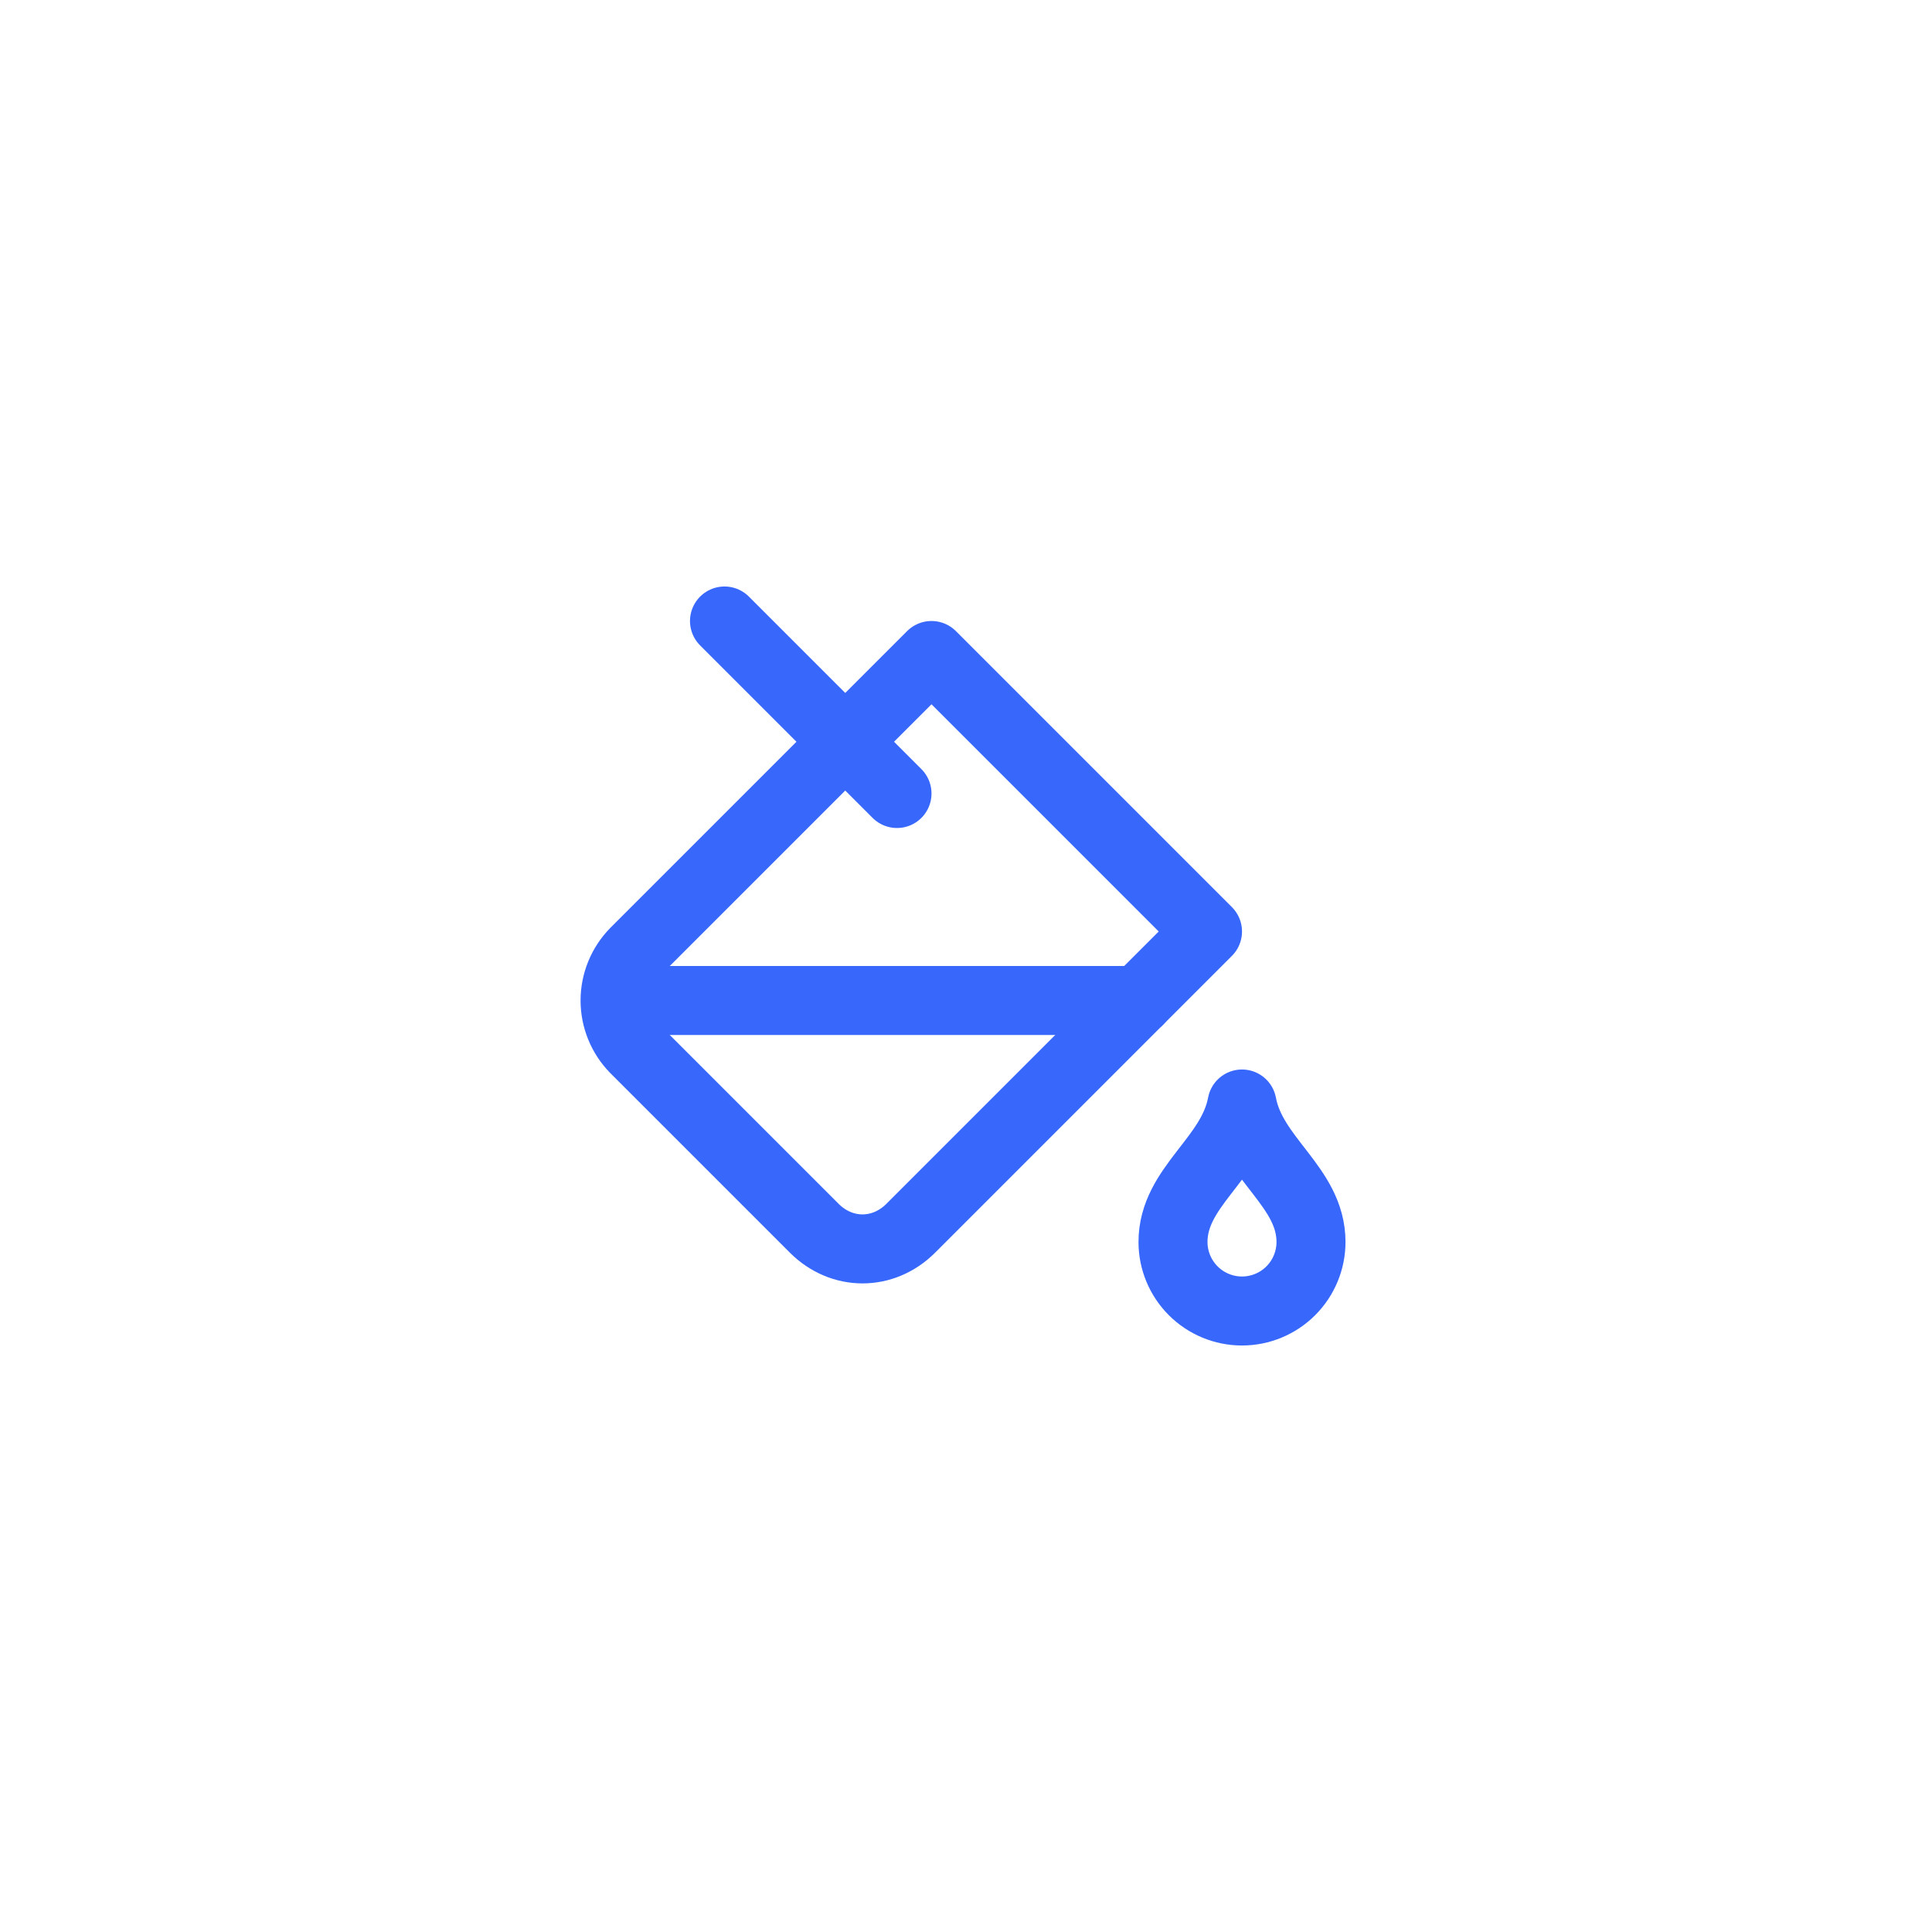 <?xml version="1.0" encoding="UTF-8"?> <svg xmlns="http://www.w3.org/2000/svg" width="56" height="56" viewBox="0 0 56 56" fill="none"><rect width="56" height="56" fill="white"></rect><path d="M35 27L27 19L18.4 27.6C18.034 27.974 17.828 28.477 17.828 29C17.828 29.523 18.034 30.026 18.4 30.4L23.6 35.6C24.4 36.4 25.6 36.4 26.4 35.6L35 27Z" stroke="#3867FC" stroke-width="2" stroke-linecap="round" stroke-linejoin="round"></path><path d="M21 18L26 23" stroke="#3867FC" stroke-width="2" stroke-linecap="round" stroke-linejoin="round"></path><path d="M18 29H33" stroke="#3867FC" stroke-width="2" stroke-linecap="round" stroke-linejoin="round"></path><path d="M38 36C38 36.53 37.789 37.039 37.414 37.414C37.039 37.789 36.53 38 36 38C35.47 38 34.961 37.789 34.586 37.414C34.211 37.039 34 36.53 34 36C34 34.4 35.7 33.6 36 32C36.3 33.6 38 34.4 38 36Z" stroke="#3867FC" stroke-width="2" stroke-linecap="round" stroke-linejoin="round"></path></svg> 